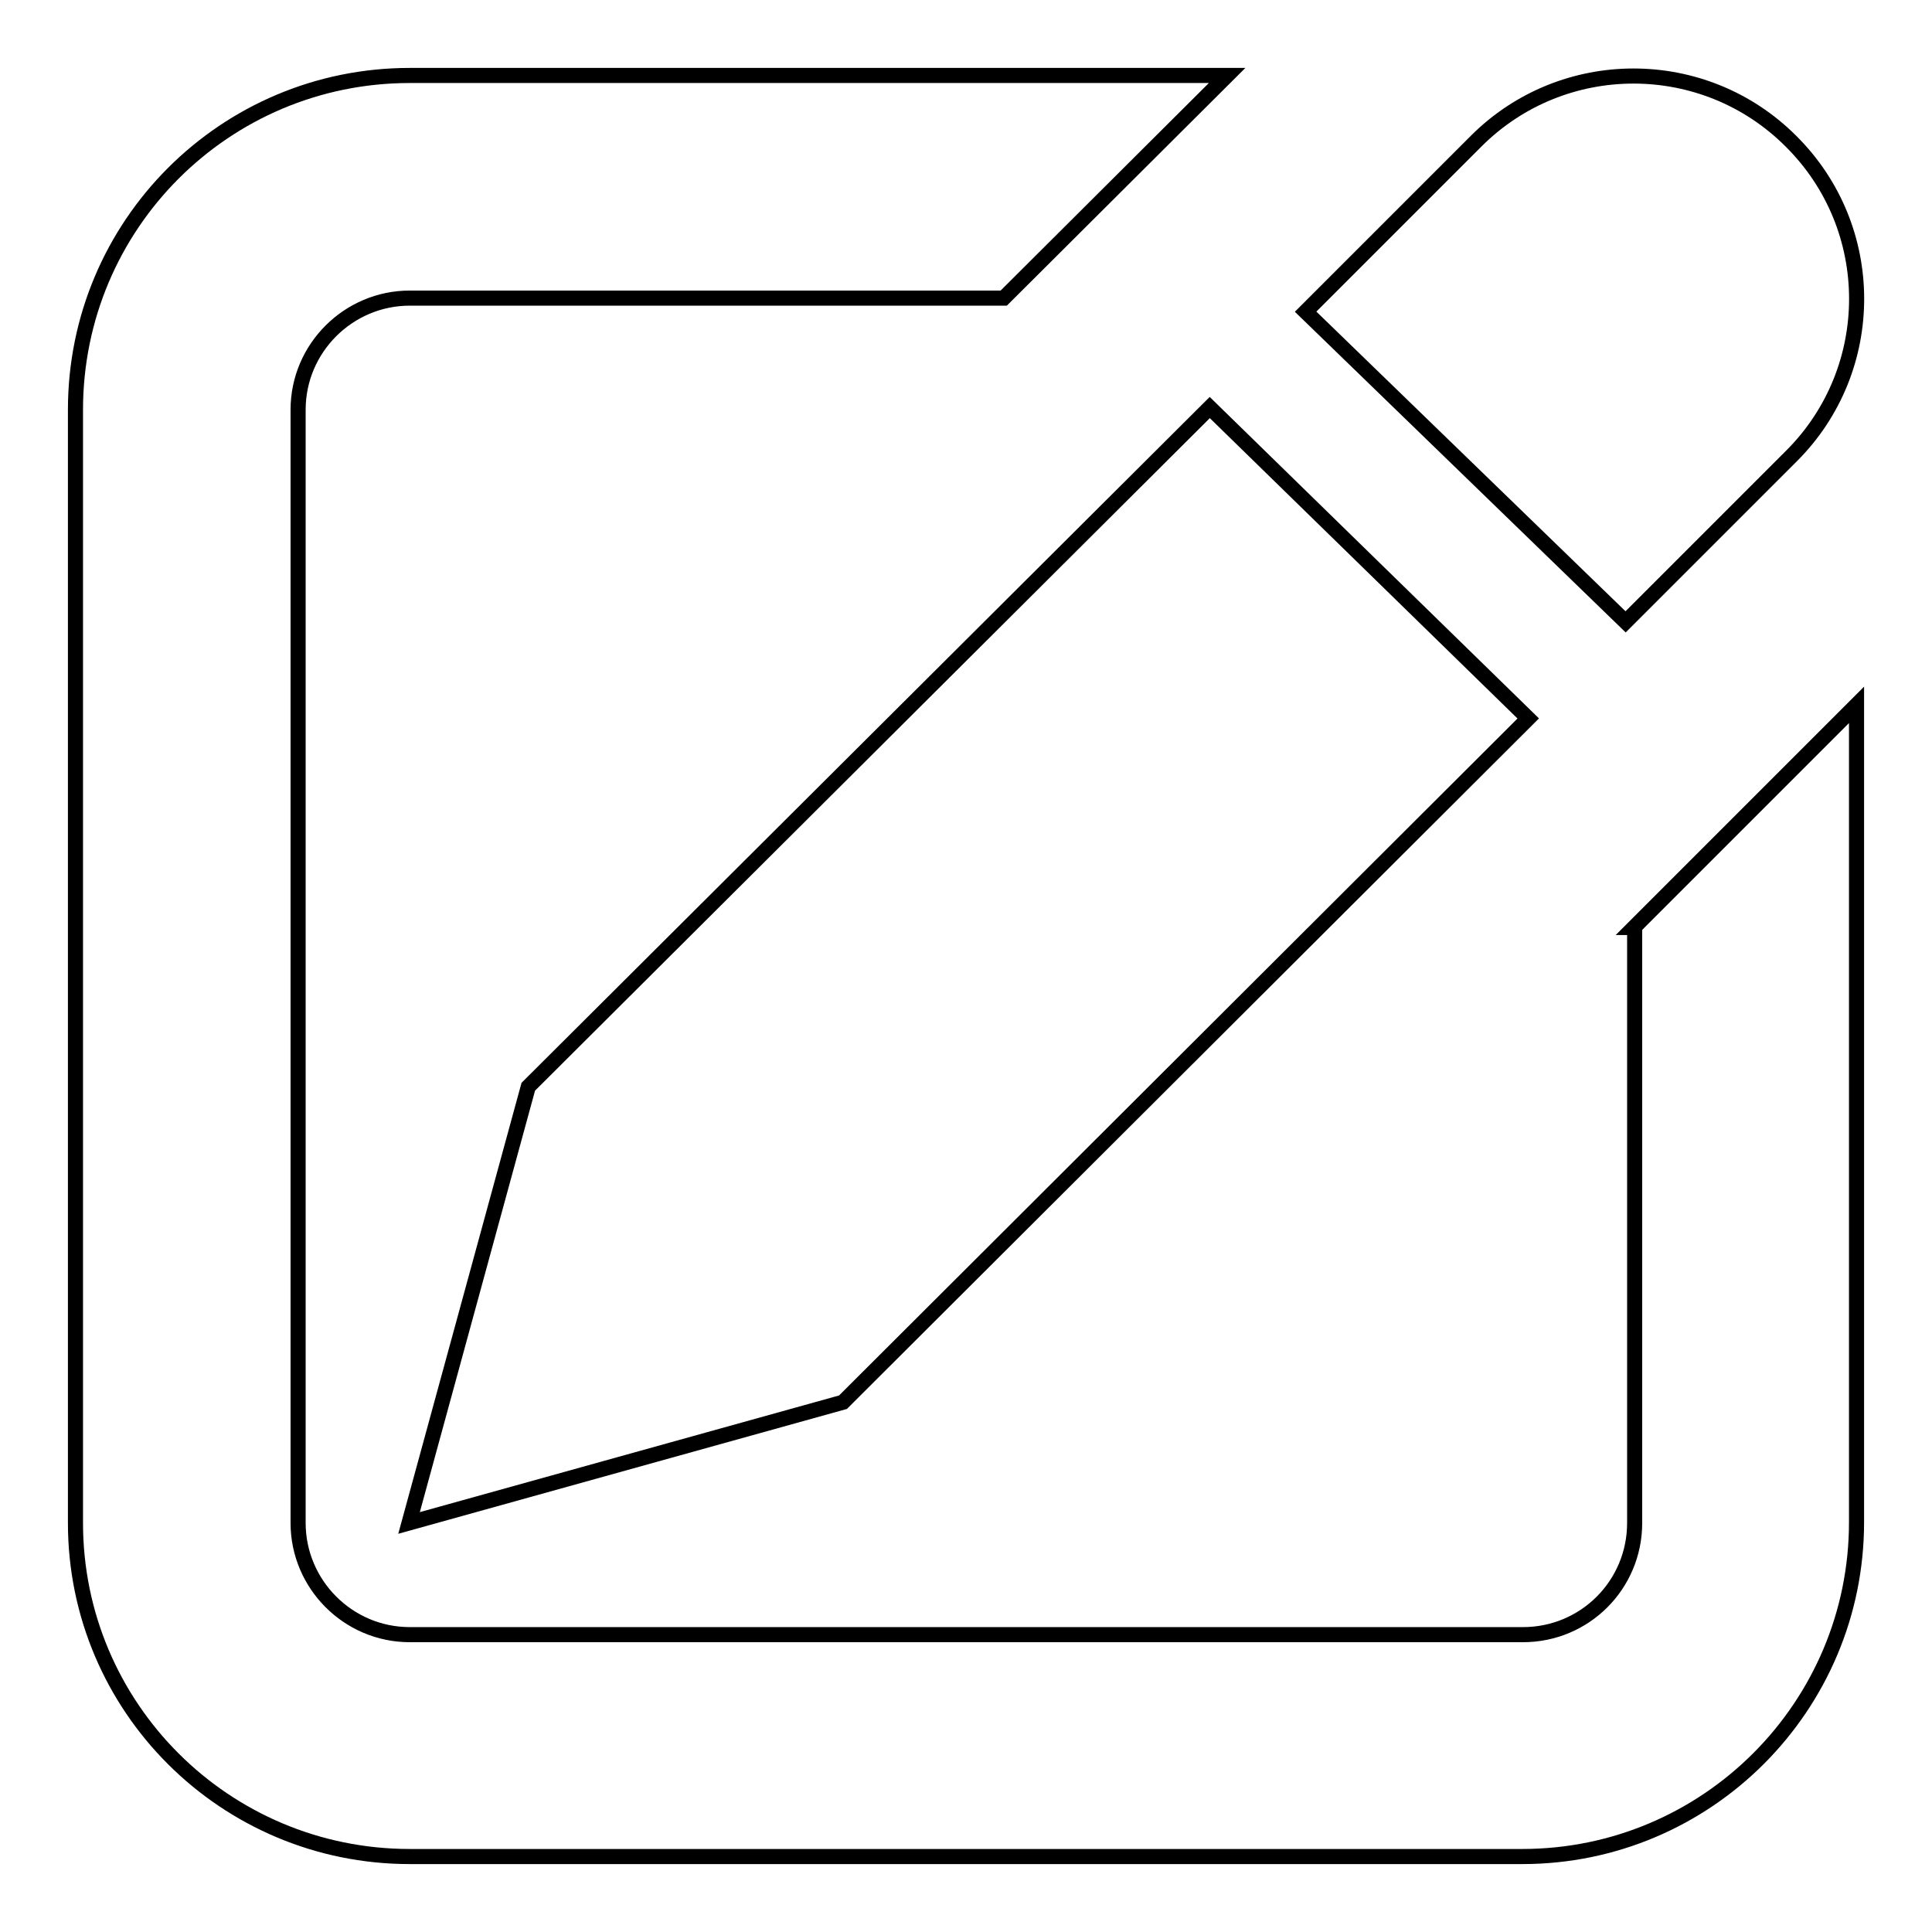 <?xml version="1.0" encoding="utf-8"?>
<!-- Svg Vector Icons : http://www.onlinewebfonts.com/icon -->
<!DOCTYPE svg PUBLIC "-//W3C//DTD SVG 1.1//EN" "http://www.w3.org/Graphics/SVG/1.1/DTD/svg11.dtd">
<svg version="1.1" xmlns="http://www.w3.org/2000/svg" xmlns:xlink="http://www.w3.org/1999/xlink" x="0px" y="0px" viewBox="0 0 256 256" enable-background="new 0 0 256 256" xml:space="preserve">
<g> <path stroke-width="2" fill-opacity="0" stroke="#000000"  d="M237.4,60.4l-22,22L173,41.3l22.6-22.6c11.5-11.5,30.2-11.5,41.7,0C248.9,30.2,248.9,48.9,237.4,60.4z  M202.5,95.2l-90.8,90.6l-57.5,16L70,144l90.3-90L202.5,95.2L202.5,95.2z M237.4,60.4l-22,22L173,41.3l22.6-22.6 c11.5-11.5,30.2-11.5,41.7,0C248.9,30.2,248.9,48.9,237.4,60.4z M202.5,95.2l-90.8,90.6l-57.5,16L70,144l90.3-90L202.5,95.2 L202.5,95.2z M216.5,122.9L246,93.4v108.3c0,24.4-19.8,44.3-44.3,44.3H54.3C29.8,246,10,226.2,10,201.8V54.3 C10,29.8,29.8,10,54.3,10h108.3L133,39.5H54.3c-8.1,0-14.8,6.6-14.8,14.8v147.5c0,8.1,6.6,14.8,14.8,14.8l0,0h147.5 c8.2,0,14.8-6.6,14.8-14.8V122.9z"/></g>
</svg>